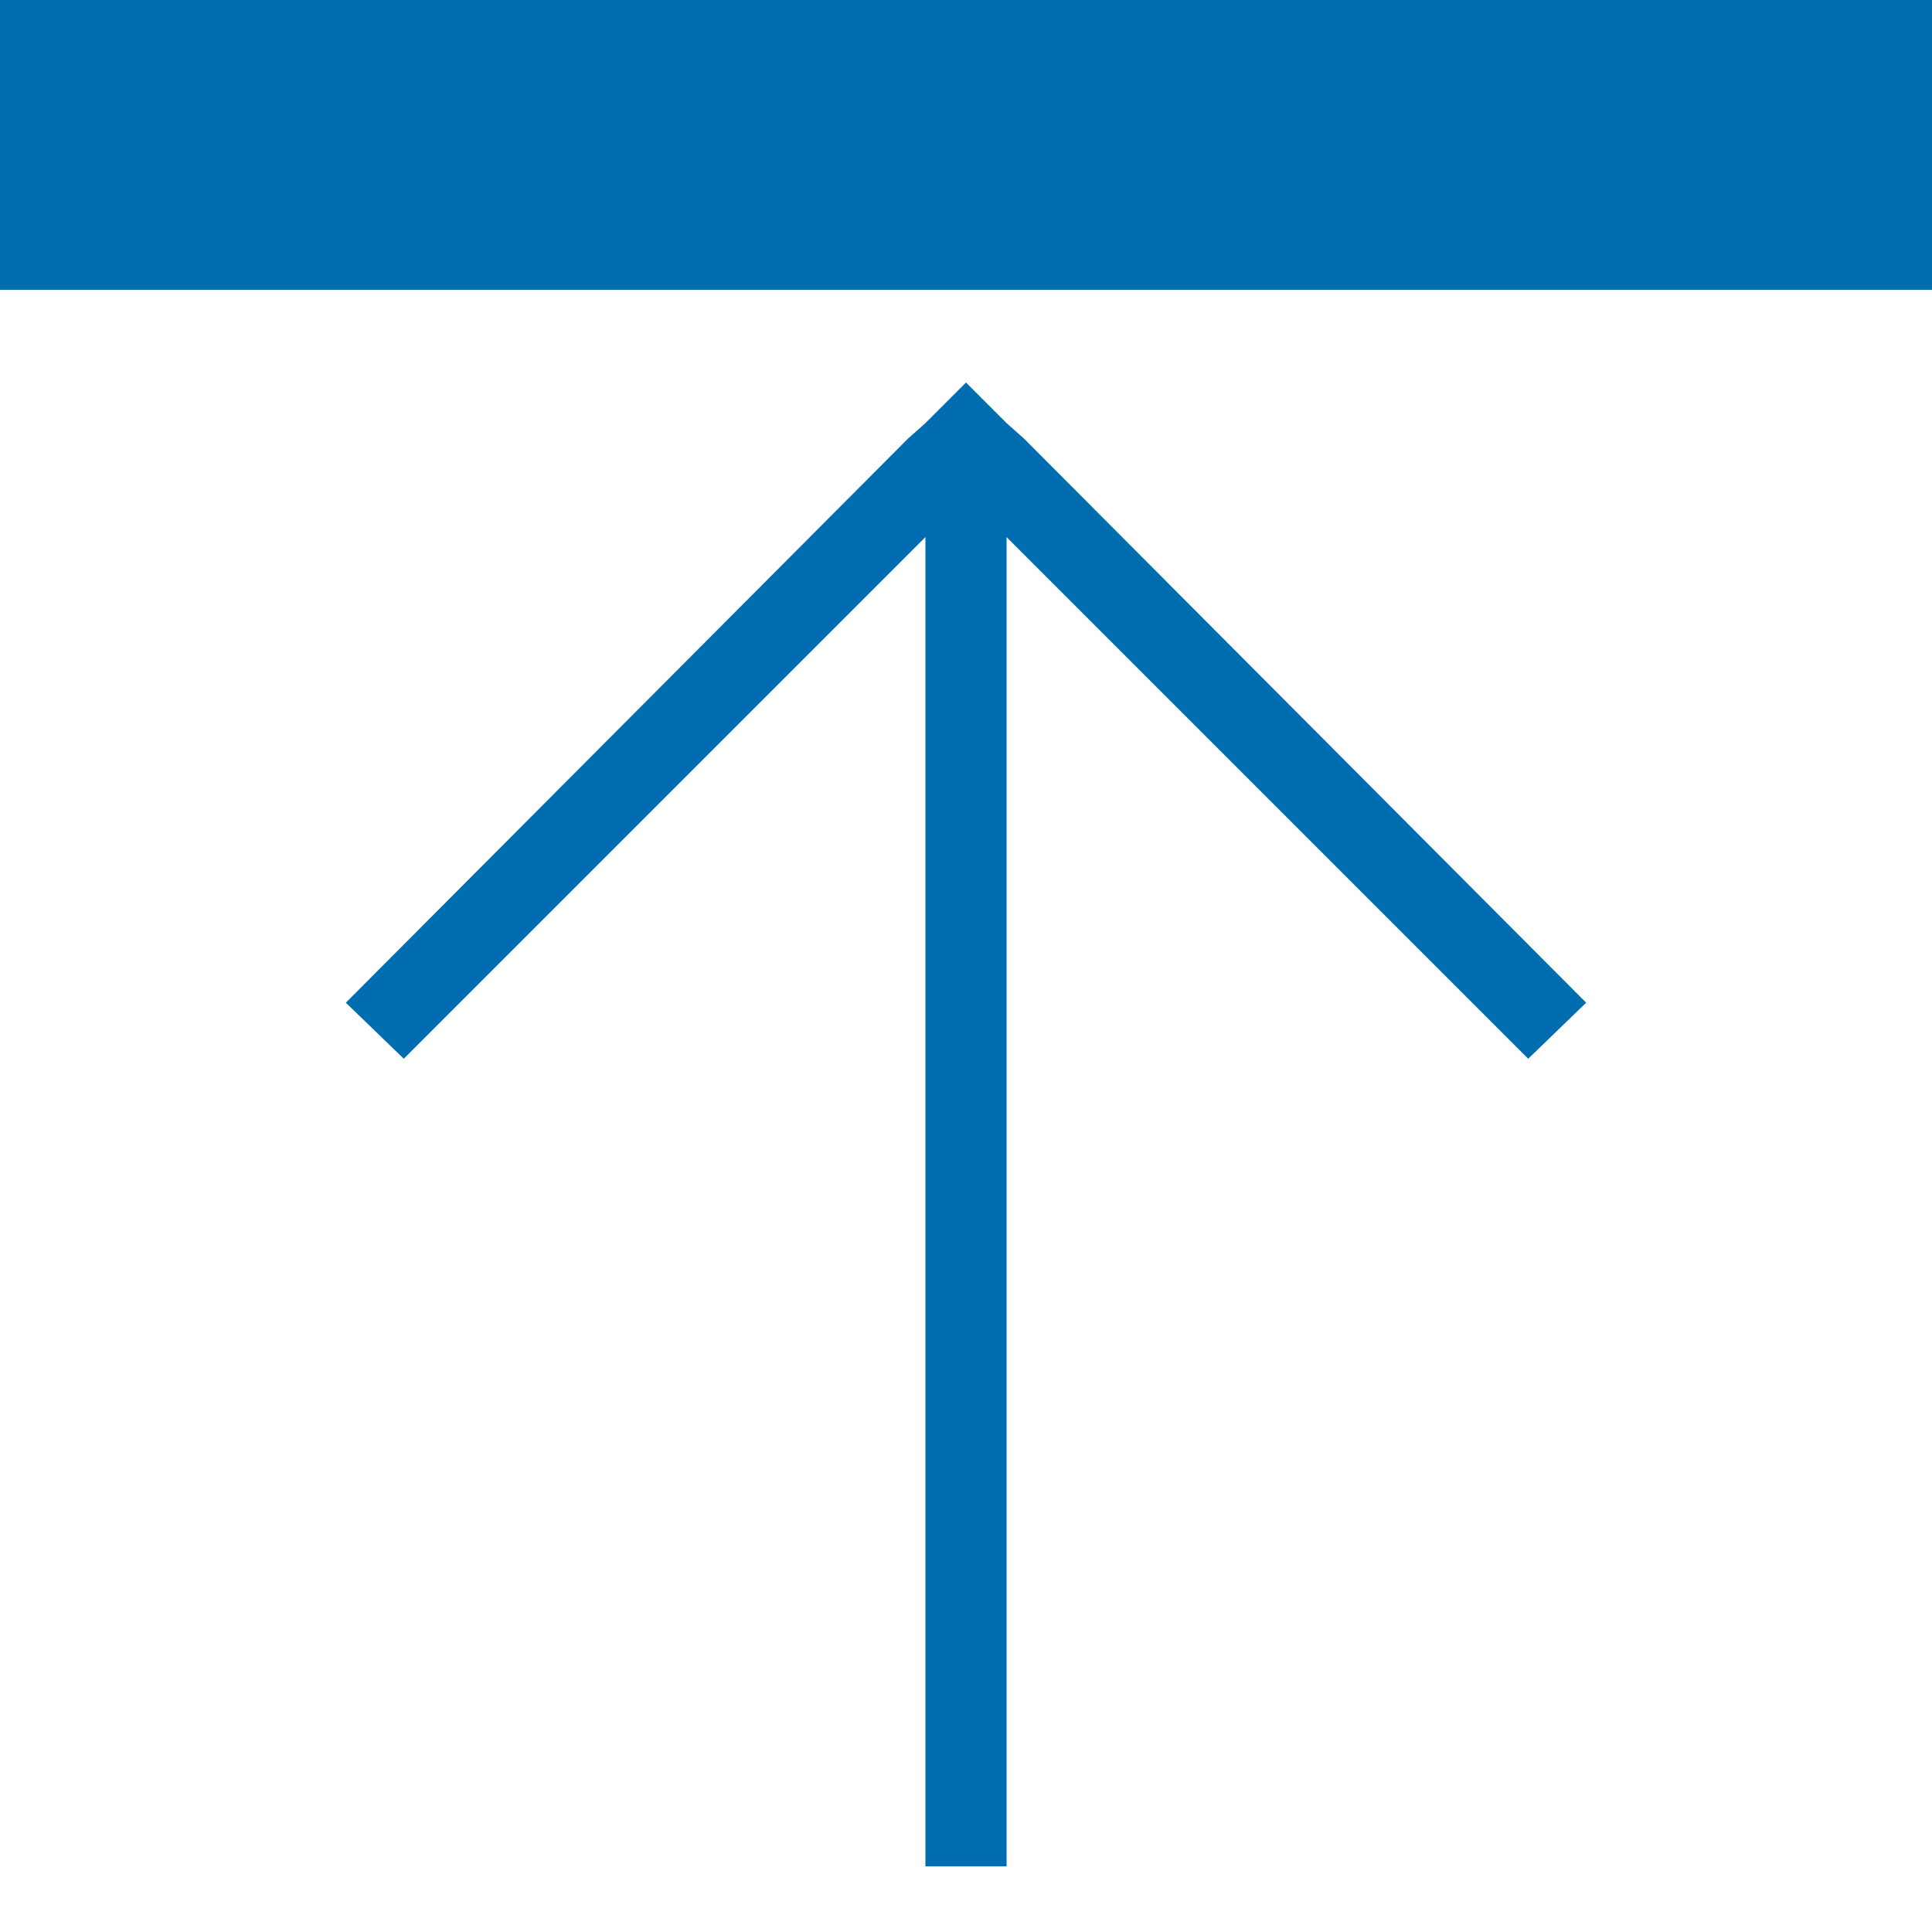<?xml version="1.0" encoding="utf-8"?>
<!-- Generator: Adobe Illustrator 25.0.1, SVG Export Plug-In . SVG Version: 6.00 Build 0)  -->
<svg version="1.0" id="レイヤー_1" xmlns="http://www.w3.org/2000/svg" xmlns:xlink="http://www.w3.org/1999/xlink" x="0px"
	 y="0px" viewBox="0 0 100 100" style="enable-background:new 0 0 100 100;" xml:space="preserve">
<style type="text/css">
	.st0{fill:#006DB1;}
	.st1{fill:#9D9D9E;}
	.st2{fill:none;stroke:#888988;stroke-width:3;stroke-linecap:round;stroke-linejoin:round;stroke-miterlimit:10;}
	.st3{fill:url(#SVGID_1_);}
	.st4{fill:#888888;}
	.st5{fill:#C8CCCC;}
	.st6{fill:url(#SVGID_2_);}
	.st7{fill:#A5A5A6;}
	.st8{fill:#FFFFFF;}
	.st9{fill:none;stroke:#211714;stroke-width:0.125;stroke-miterlimit:10;}
	.st10{fill:#C8C9CA;}
	.st11{fill:#E5E5E6;}
	.st12{opacity:0.4;}
	.st13{fill:none;stroke:#211714;stroke-width:0.125;stroke-linecap:round;stroke-linejoin:round;stroke-miterlimit:10;}
	.st14{fill:#EEECE2;}
	.st15{fill:#211714;}
	.st16{fill:#B4B4B5;}
	.st17{fill:#F7F7F7;stroke:#B4B4B5;stroke-width:0.438;stroke-linecap:round;stroke-linejoin:round;stroke-miterlimit:10;}
	.st18{fill:#EEECE2;stroke:#231815;stroke-width:0.438;stroke-miterlimit:10;}
	.st19{fill:#231815;}
	.st20{clip-path:url(#SVGID_3_);fill:#006DB1;}
	.st21{fill:none;stroke:#006DB1;stroke-width:0.61;stroke-miterlimit:10;}
	.st22{fill:url(#SVGID_4_);}
	.st23{opacity:0.79;fill:url(#SVGID_5_);}
	.st24{opacity:0.4;fill:#FFFFFF;}
	.st25{fill:url(#SVGID_6_);}
	.st26{fill:url(#SVGID_7_);}
	.st27{fill:url(#SVGID_8_);}
</style>
<rect class="st0" width="100" height="15"/>
<polygon class="st0" points="53,22.7 52.1,21.9 50,19.8 47.9,21.9 47,22.7 17.9,51.9 20.9,54.8 47.9,27.8 47.9,96.6 52.1,96.6 
	52.1,27.8 79.1,54.8 82.1,51.9 "/>
</svg>
